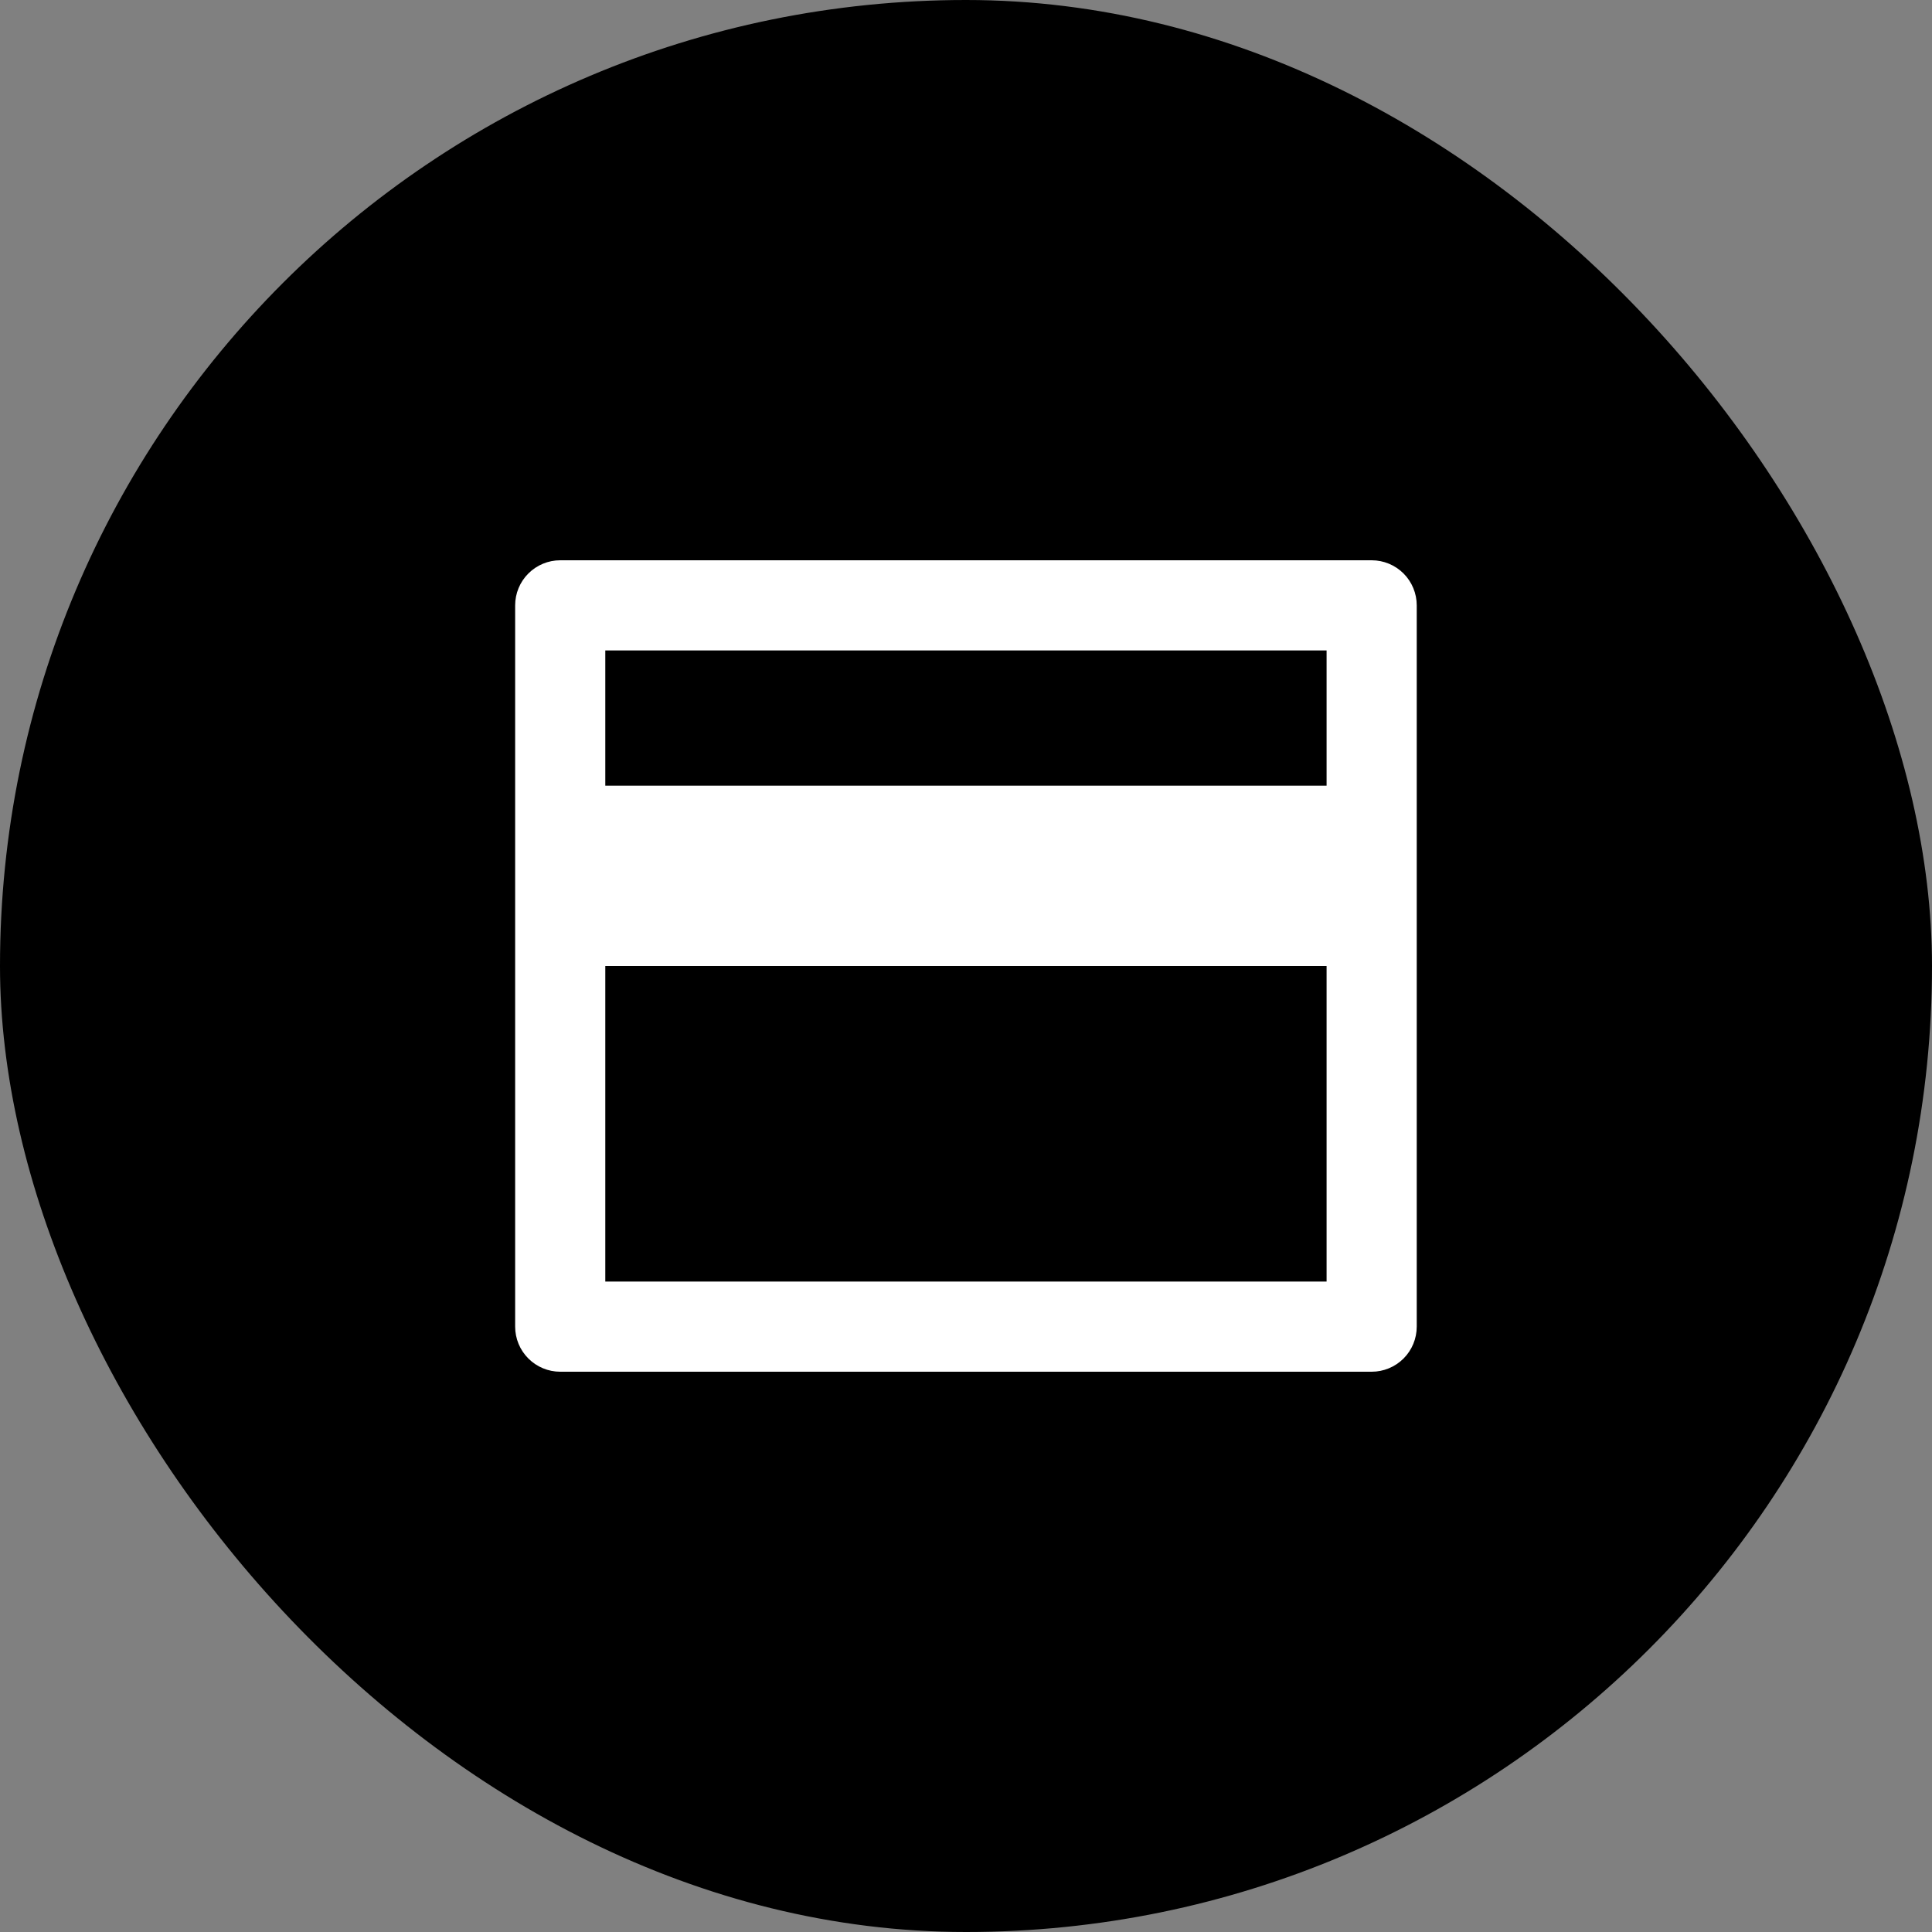<svg width="50" height="50" viewBox="0 0 50 50" fill="none" xmlns="http://www.w3.org/2000/svg">
<rect x="0" y="0" width="50" height="50" fill="#808080" stroke="none"/>
<rect width="50" height="50" rx="25" fill="black"/>
<path d="M14.499 14.5H35.499C35.808 14.5 36.105 14.623 36.324 14.842C36.542 15.06 36.665 15.357 36.665 15.667V34.333C36.665 34.643 36.542 34.94 36.324 35.158C36.105 35.377 35.808 35.5 35.499 35.5H14.499C14.189 35.5 13.893 35.377 13.674 35.158C13.455 34.94 13.332 34.643 13.332 34.333V15.667C13.332 15.357 13.455 15.06 13.674 14.842C13.893 14.623 14.189 14.5 14.499 14.5ZM34.332 25H15.665V33.167H34.332V25ZM34.332 20.333V16.833H15.665V20.333H34.332Z" fill="white"/>
</svg>
